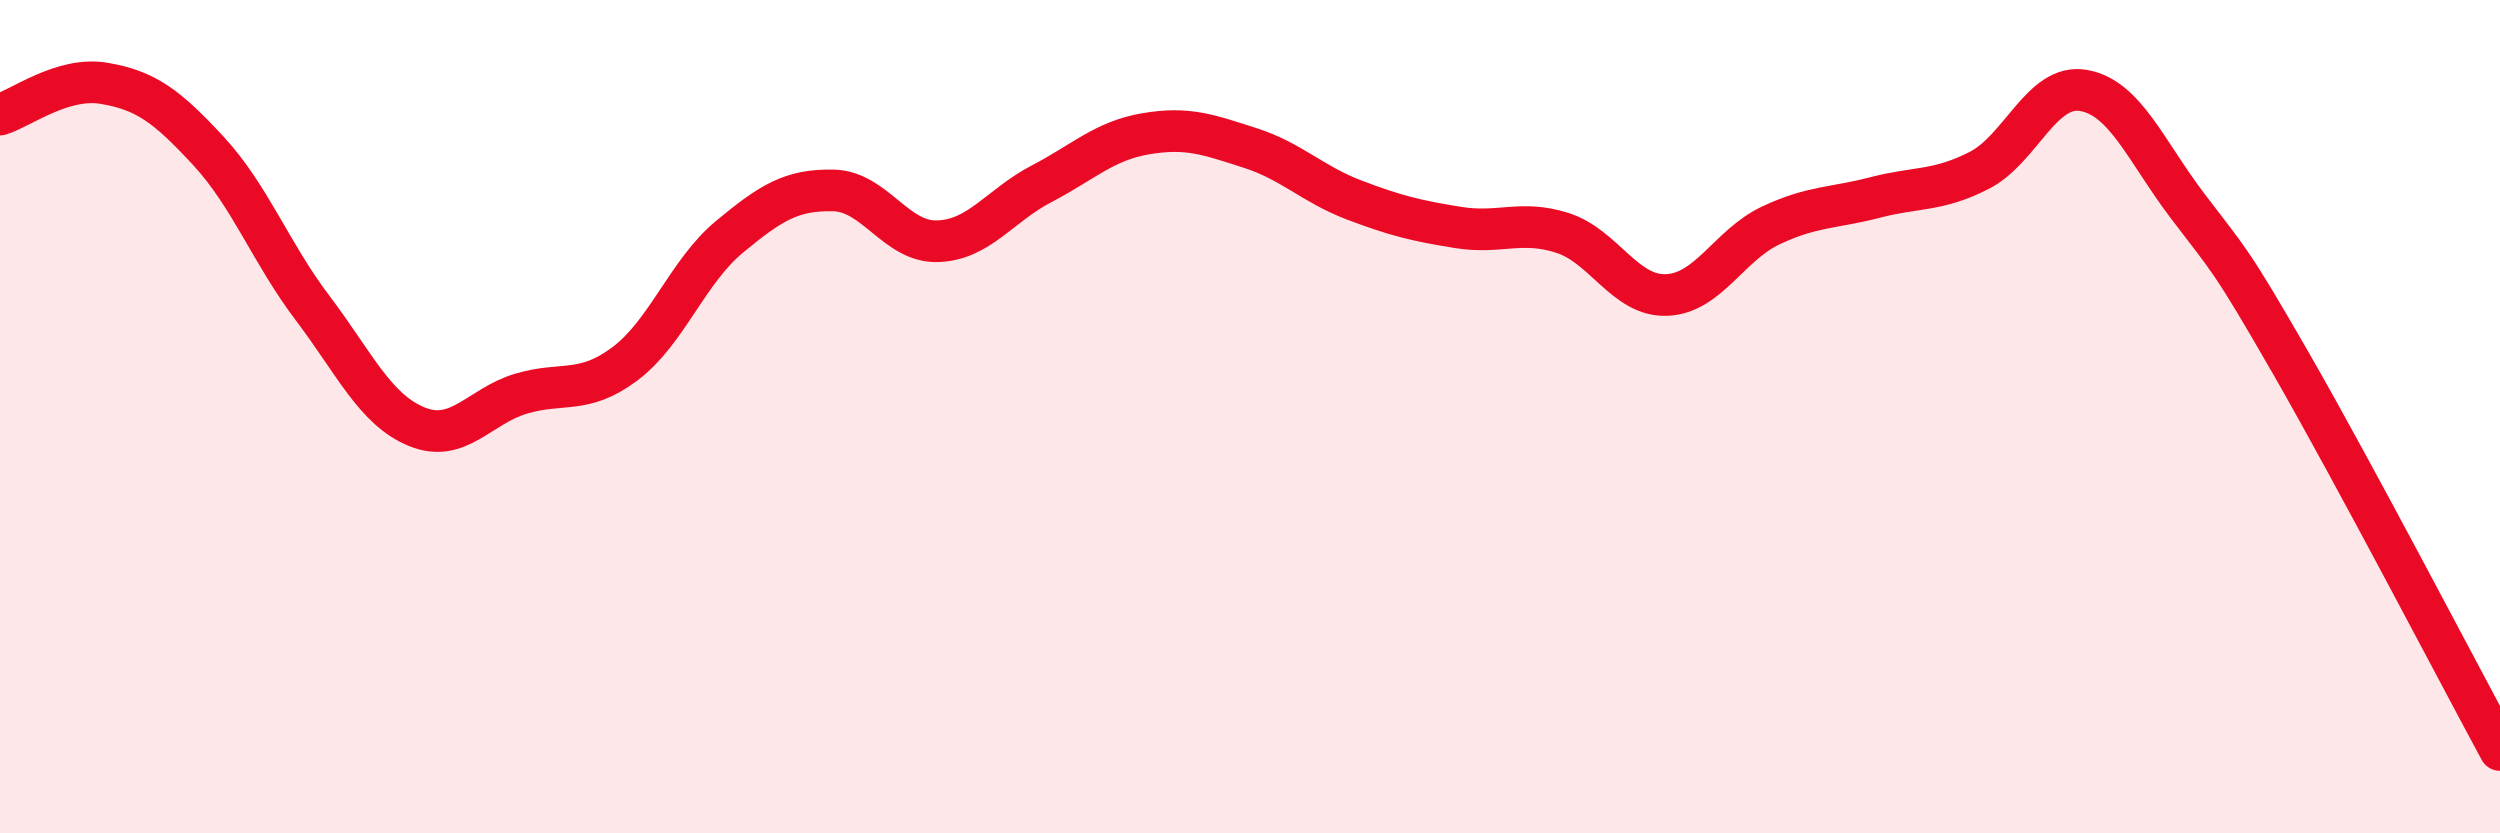 
    <svg width="60" height="20" viewBox="0 0 60 20" xmlns="http://www.w3.org/2000/svg">
      <path
        d="M 0,2.75 C 0.5,2.6 1.5,1.83 2.5,2 C 3.5,2.17 4,2.54 5,3.62 C 6,4.7 6.5,6.07 7.5,7.39 C 8.5,8.71 9,9.83 10,10.24 C 11,10.65 11.5,9.75 12.5,9.45 C 13.5,9.15 14,9.48 15,8.73 C 16,7.98 16.5,6.52 17.5,5.69 C 18.5,4.86 19,4.55 20,4.57 C 21,4.59 21.5,5.82 22.5,5.79 C 23.5,5.76 24,4.93 25,4.41 C 26,3.89 26.5,3.38 27.5,3.21 C 28.5,3.04 29,3.23 30,3.55 C 31,3.87 31.5,4.42 32.5,4.8 C 33.5,5.18 34,5.3 35,5.46 C 36,5.62 36.5,5.27 37.5,5.59 C 38.5,5.91 39,7.12 40,7.08 C 41,7.04 41.5,5.88 42.5,5.41 C 43.5,4.94 44,5 45,4.74 C 46,4.48 46.5,4.6 47.5,4.09 C 48.5,3.58 49,2 50,2.17 C 51,2.34 51.5,3.62 52.5,4.94 C 53.5,6.26 53.5,6.14 55,8.75 C 56.5,11.36 59,16.15 60,18L60 20L0 20Z"
        fill="#EB0A25"
        opacity="0.1"
        stroke-linecap="round"
        stroke-linejoin="round"
      />
      <path
        d="M 0,2.75 C 0.5,2.6 1.5,1.83 2.5,2 C 3.5,2.17 4,2.54 5,3.62 C 6,4.7 6.5,6.07 7.5,7.39 C 8.5,8.71 9,9.83 10,10.24 C 11,10.65 11.5,9.75 12.5,9.45 C 13.5,9.15 14,9.48 15,8.73 C 16,7.98 16.5,6.52 17.5,5.69 C 18.5,4.86 19,4.55 20,4.57 C 21,4.59 21.5,5.82 22.5,5.79 C 23.5,5.76 24,4.93 25,4.41 C 26,3.89 26.5,3.38 27.5,3.21 C 28.5,3.04 29,3.23 30,3.55 C 31,3.87 31.5,4.42 32.5,4.8 C 33.5,5.18 34,5.3 35,5.46 C 36,5.62 36.5,5.27 37.5,5.59 C 38.5,5.91 39,7.12 40,7.08 C 41,7.04 41.5,5.88 42.5,5.41 C 43.5,4.94 44,5 45,4.74 C 46,4.48 46.5,4.6 47.5,4.09 C 48.5,3.58 49,2 50,2.17 C 51,2.34 51.5,3.62 52.5,4.94 C 53.5,6.26 53.5,6.14 55,8.75 C 56.5,11.36 59,16.15 60,18"
        stroke="#EB0A25"
        stroke-width="1"
        fill="none"
        stroke-linecap="round"
        stroke-linejoin="round"
      />
    </svg>
  